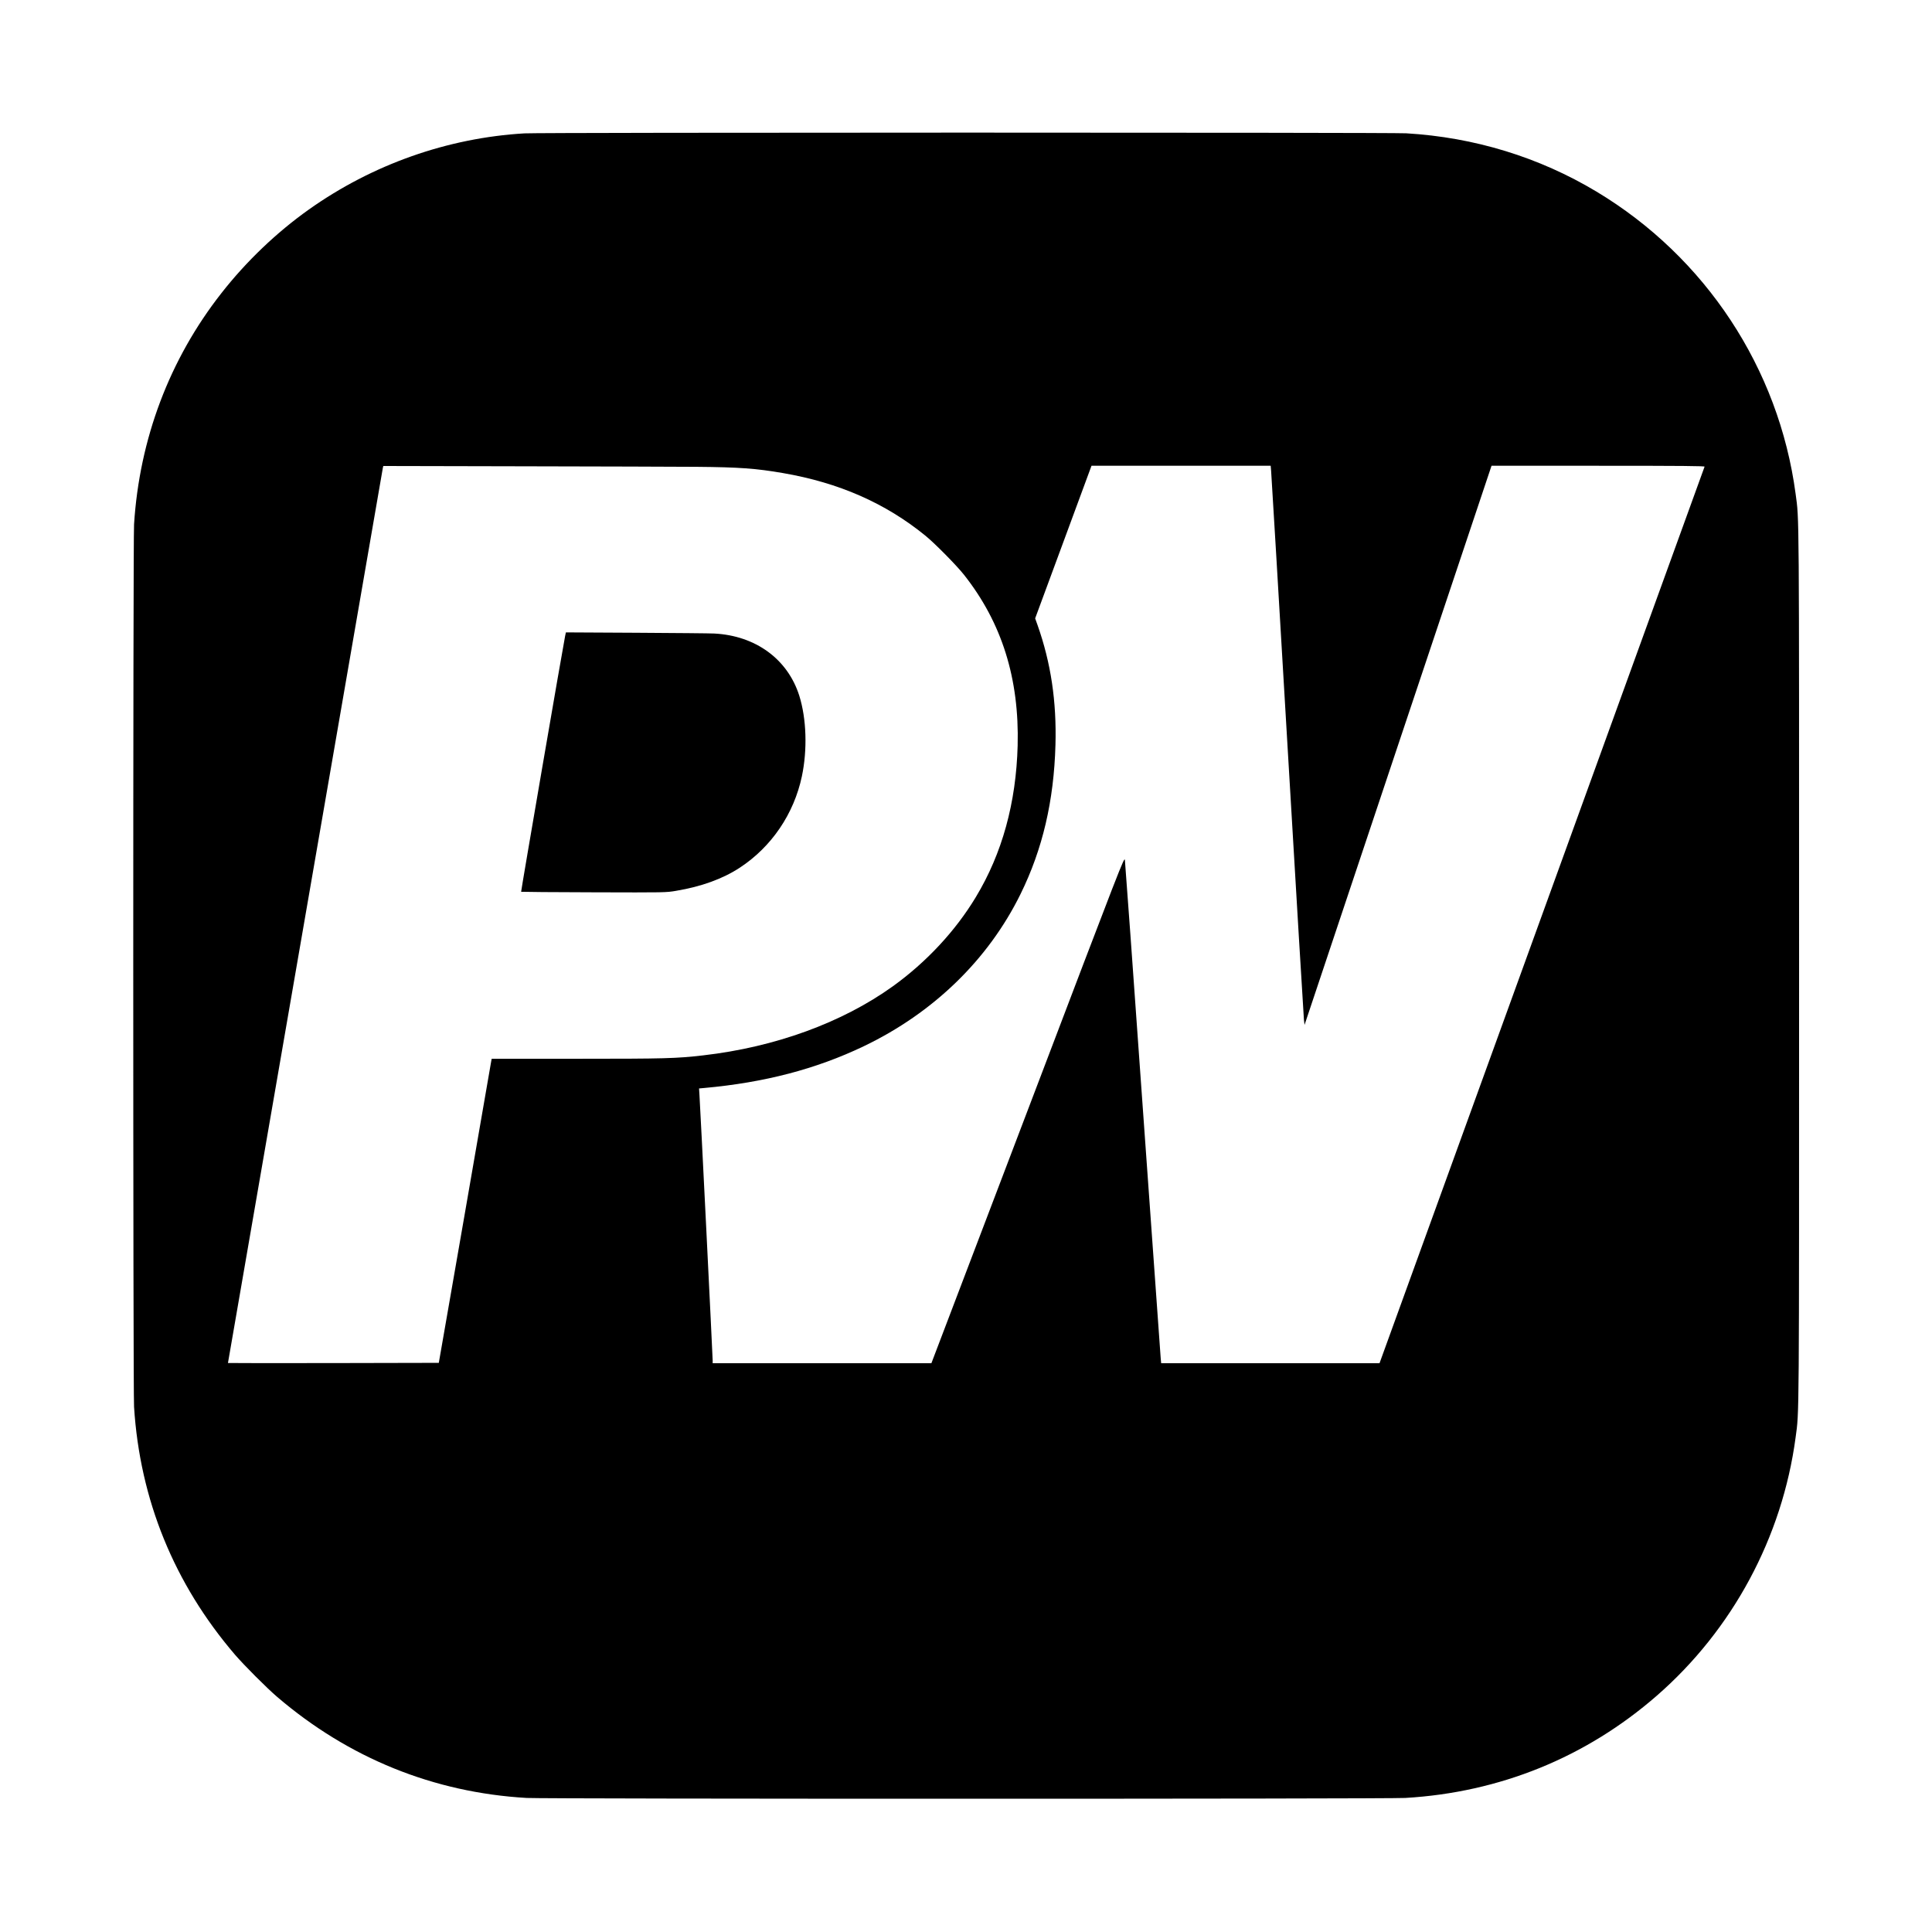 <?xml version="1.0" standalone="no"?>
<!DOCTYPE svg PUBLIC "-//W3C//DTD SVG 20010904//EN"
 "http://www.w3.org/TR/2001/REC-SVG-20010904/DTD/svg10.dtd">
<svg version="1.0" xmlns="http://www.w3.org/2000/svg"
 width="2551pt" height="2551pt" viewBox="0 0 2551 2551"
 preserveAspectRatio="xMidYMid meet">
<g transform="translate(0,2551) scale(0.1,-0.1)"
fill="#000000" stroke="none">
<path d="M6925 23749 c-1017 -60 -2010 -411 -2849 -1007 -424 -301 -825 -684
-1152 -1102 -686 -874 -1083 -1926 -1154 -3055 -14 -220 -14 -11430 0 -11650
77 -1227 529 -2336 1334 -3275 116 -135 421 -441 556 -556 944 -808 2066
-1263 3294 -1334 240 -14 11362 -14 11601 0 1248 73 2385 535 3320 1349 1002
873 1658 2093 1834 3411 48 358 46 95 46 6230 0 6135 2 5872 -46 6230 -221
1656 -1190 3126 -2629 3990 -758 455 -1613 717 -2513 770 -215 12 -11426 12
-11642 -1z m2275 -4403 c563 -5 782 -21 1136 -82 740 -127 1355 -397 1884
-828 123 -100 413 -394 509 -516 499 -632 731 -1369 708 -2255 -20 -754 -204
-1424 -552 -2000 -269 -447 -654 -860 -1096 -1178 -668 -480 -1554 -803 -2504
-912 -356 -41 -501 -45 -1667 -45 l-1126 0 -12 -67 c-6 -38 -163 -941 -348
-2008 l-338 -1940 -1392 -3 c-766 -1 -1392 -1 -1392 1 0 5 2040 11792 2045
11818 l6 26 1832 -4 c1008 -2 2046 -5 2307 -7z m7584 -58 c4 -40 101 -1670
216 -3623 115 -1952 213 -3581 217 -3619 l8 -69 1234 3692 1235 3691 1409 0
c1123 0 1408 -3 1404 -12 -2 -7 -969 -2674 -2148 -5925 l-2144 -5913 -1441 0
-1442 0 -6 63 c-3 34 -109 1518 -236 3297 -126 1779 -233 3257 -237 3284 -8
47 -30 -9 -1257 -3235 -688 -1806 -1261 -3312 -1274 -3346 l-24 -63 -1444 0
-1444 0 0 36 c0 49 -167 3417 -175 3516 l-5 76 67 6 c797 72 1478 250 2107
551 921 441 1645 1144 2071 2010 291 591 441 1231 461 1970 16 574 -60 1081
-236 1580 l-32 90 362 980 c199 539 367 992 372 1008 l10 27 1183 0 1183 0 6
-72z"/>
<path d="M7462 17113 c-29 -142 -585 -3374 -581 -3378 3 -2 435 -6 960 -7 950
-3 955 -3 1088 20 334 56 614 158 839 305 419 275 715 710 820 1207 74 351 61
760 -34 1063 -153 484 -577 794 -1124 822 -52 3 -514 7 -1027 10 l-931 5 -10
-47z"/>
</g>
</svg>

